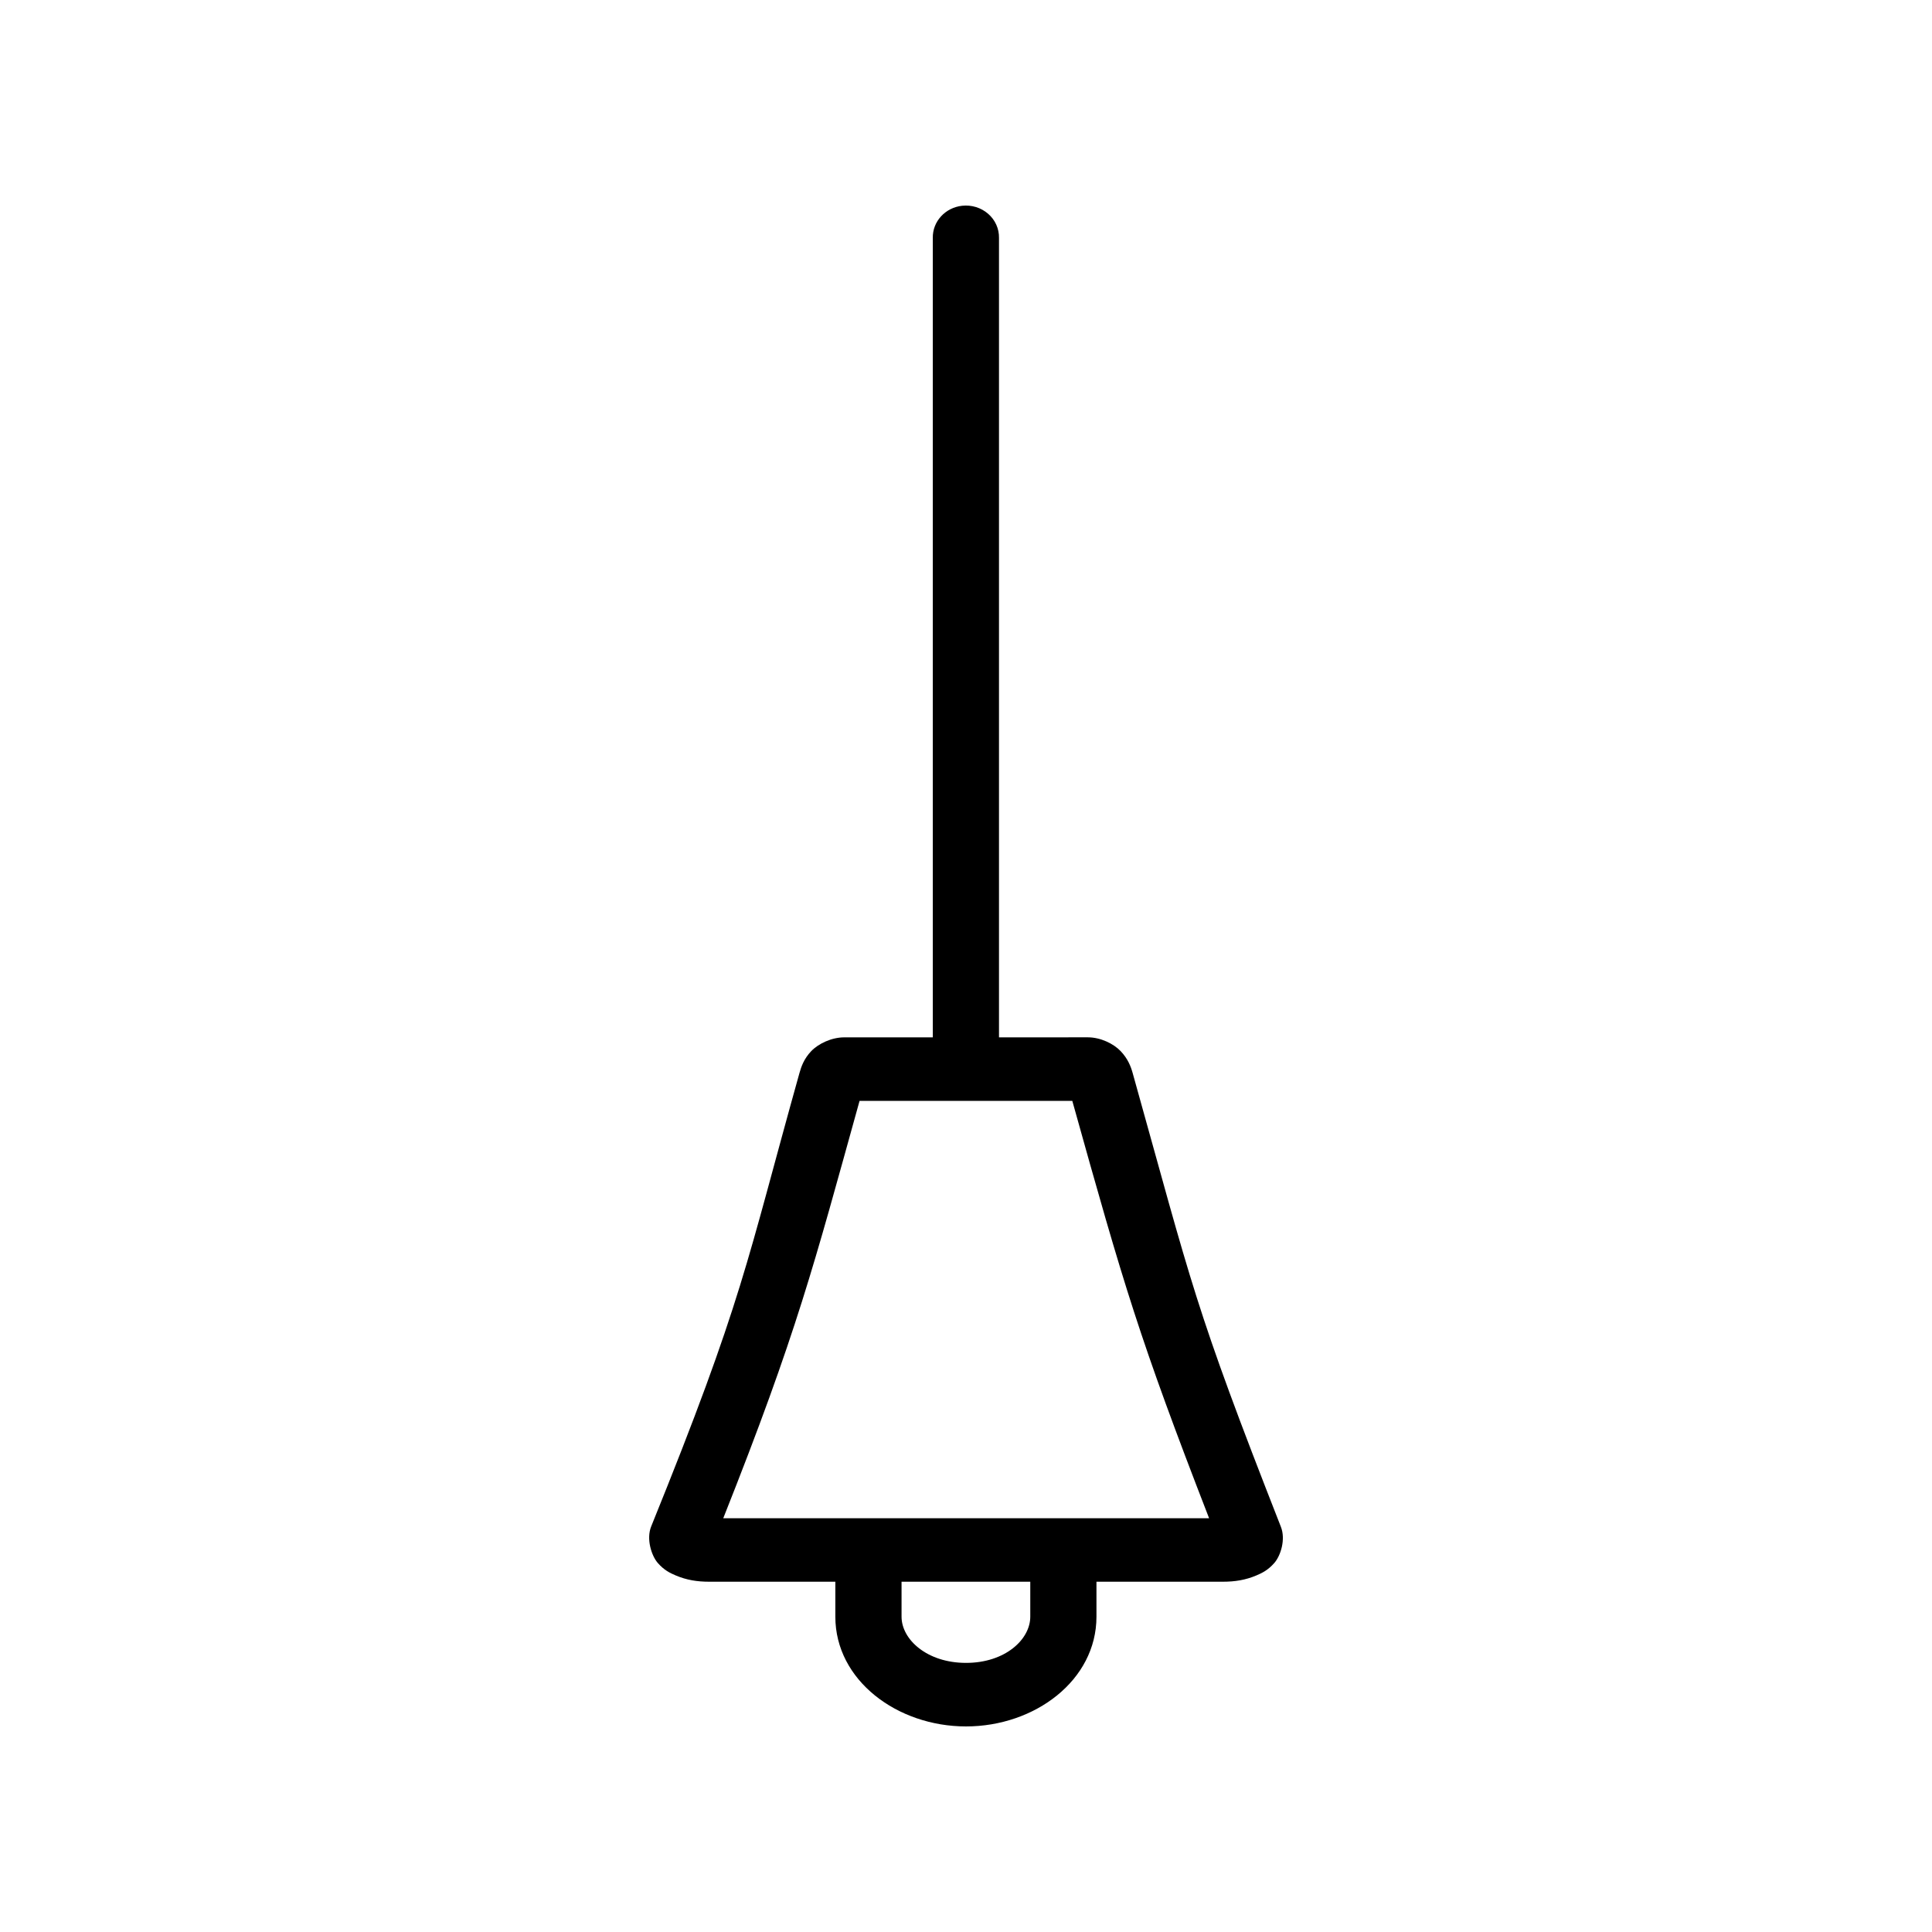 <?xml version="1.0" encoding="UTF-8"?>
<!-- Uploaded to: ICON Repo, www.iconrepo.com, Generator: ICON Repo Mixer Tools -->
<svg fill="#000000" width="800px" height="800px" version="1.1" viewBox="144 144 512 512" xmlns="http://www.w3.org/2000/svg">
 <g>
  <path d="m367.71 418.91c-3.32 0-6.844 1.672-8.738 3.664-1.895 1.996-2.621 4.043-3.106 5.777-14.129 50.484-14.832 59.812-39.293 120.16-1.348 3.328 0.066 7.758 1.746 9.691 1.691 1.934 3.269 2.672 4.727 3.293 2.918 1.242 5.734 1.676 8.867 1.676h136.2c3.133 0 5.953-0.438 8.867-1.676 1.457-0.621 3.047-1.375 4.727-3.293 1.68-1.918 3.051-6.234 1.746-9.57-23.133-58.973-23.41-63.531-39.293-120.29-0.484-1.738-1.277-3.785-3.172-5.777-1.895-1.996-5.356-3.664-8.676-3.664zm4.078 16.836h56.383c13.734 49.207 17.754 62.898 36.25 110.6h-128.75c19.605-49.371 23.949-66.82 36.121-110.6z"/>
  <path d="m398.97 198.53c-4.488 0.496-7.848 4.18-7.769 8.512v219.14c0 4.648 3.93 8.418 8.773 8.418s8.77-3.769 8.77-8.418v-219.14c0.047-2.426-1-4.754-2.875-6.383-1.871-1.629-4.387-2.406-6.898-2.129z"/>
  <path d="m374.05 554.24c-2.328 0.023-4.547 0.934-6.176 2.531-1.625 1.598-2.523 3.746-2.5 5.981v9.691c0 16.859 16.406 29.078 34.633 29.078 18.227 0 34.566-12.219 34.566-29.078v-9.691c0-4.648-3.926-8.418-8.77-8.418s-8.77 3.769-8.77 8.418v9.691c0 6.008-6.633 12.238-17.023 12.238s-17.09-6.234-17.09-12.238v-9.691h-0.004c0.027-2.266-0.898-4.445-2.566-6.047-1.668-1.602-3.941-2.492-6.301-2.465z"/>
 </g>
</svg>
